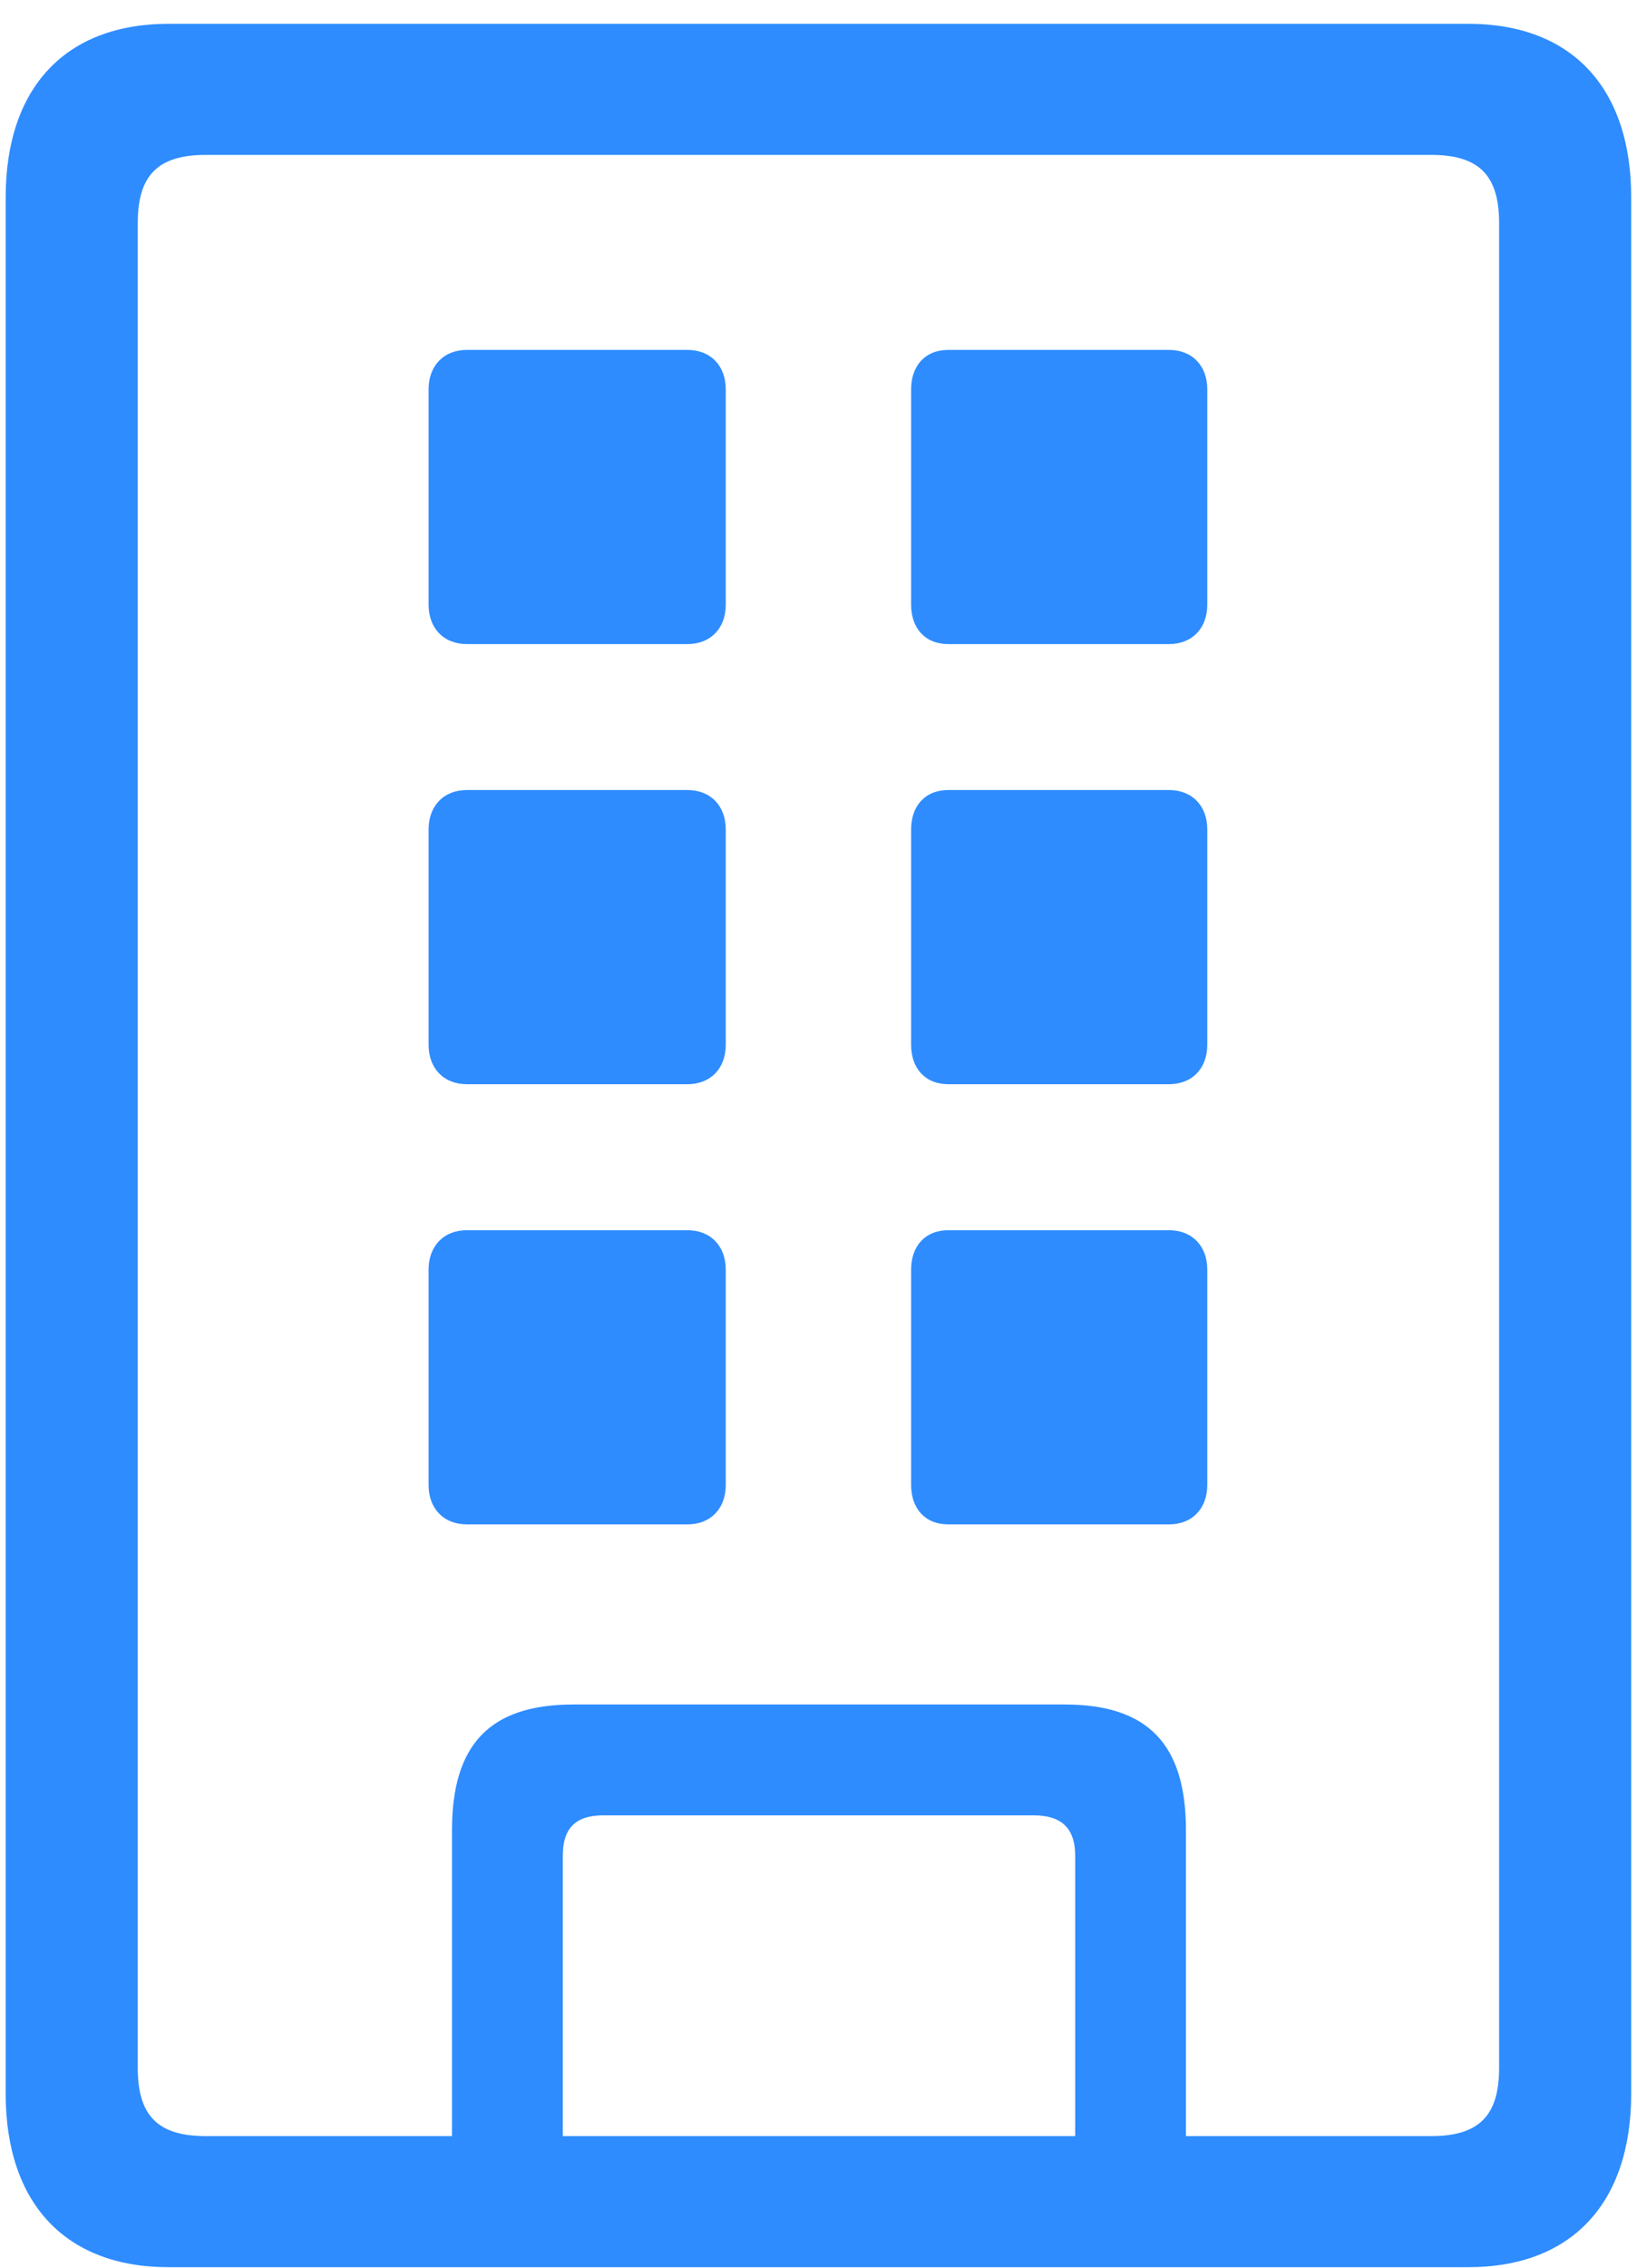 <?xml version="1.0" encoding="UTF-8"?> <svg xmlns="http://www.w3.org/2000/svg" width="26" height="36" viewBox="0 0 26 36" fill="none"> <path d="M0.09 33.234C0.09 34.977 1.038 35.992 2.679 35.992H23.32C24.961 35.992 25.908 34.977 25.908 33.234V3.135C25.908 1.393 24.961 0.378 23.32 0.378H2.679C1.038 0.378 0.09 1.393 0.09 3.135V33.234ZM2.188 32.828V3.542C2.188 2.78 2.509 2.459 3.271 2.459H22.728C23.489 2.459 23.81 2.78 23.81 3.542V32.828C23.81 33.59 23.489 33.911 22.728 33.911H18.836V29.055C18.836 27.685 18.227 27.059 16.907 27.059H9.108C7.788 27.059 7.179 27.685 7.179 29.055V33.911H3.271C2.509 33.911 2.188 33.59 2.188 32.828ZM7.416 10.225H10.918C11.29 10.225 11.527 9.971 11.527 9.599V6.181C11.527 5.809 11.29 5.555 10.918 5.555H7.416C7.044 5.555 6.807 5.809 6.807 6.181V9.599C6.807 9.971 7.044 10.225 7.416 10.225ZM15.063 10.225H18.566C18.938 10.225 19.175 9.971 19.175 9.599V6.181C19.175 5.809 18.938 5.555 18.566 5.555H15.063C14.691 5.555 14.471 5.809 14.471 6.181V9.599C14.471 9.971 14.691 10.225 15.063 10.225ZM7.416 17.212H10.918C11.29 17.212 11.527 16.958 11.527 16.586V13.168C11.527 12.796 11.29 12.542 10.918 12.542H7.416C7.044 12.542 6.807 12.796 6.807 13.168V16.586C6.807 16.958 7.044 17.212 7.416 17.212ZM15.063 17.212H18.566C18.938 17.212 19.175 16.958 19.175 16.586V13.168C19.175 12.796 18.938 12.542 18.566 12.542H15.063C14.691 12.542 14.471 12.796 14.471 13.168V16.586C14.471 16.958 14.691 17.212 15.063 17.212ZM7.416 24.2H10.918C11.29 24.2 11.527 23.946 11.527 23.574V20.156C11.527 19.784 11.29 19.53 10.918 19.53H7.416C7.044 19.53 6.807 19.784 6.807 20.156V23.574C6.807 23.946 7.044 24.2 7.416 24.2ZM15.063 24.2H18.566C18.938 24.2 19.175 23.946 19.175 23.574V20.156C19.175 19.784 18.938 19.53 18.566 19.53H15.063C14.691 19.53 14.471 19.784 14.471 20.156V23.574C14.471 23.946 14.691 24.2 15.063 24.2ZM8.939 29.461C8.939 29.021 9.142 28.819 9.582 28.819H16.417C16.857 28.819 17.077 29.021 17.077 29.461V33.911H8.939V29.461Z" fill="#2E8CFF"></path> </svg> 